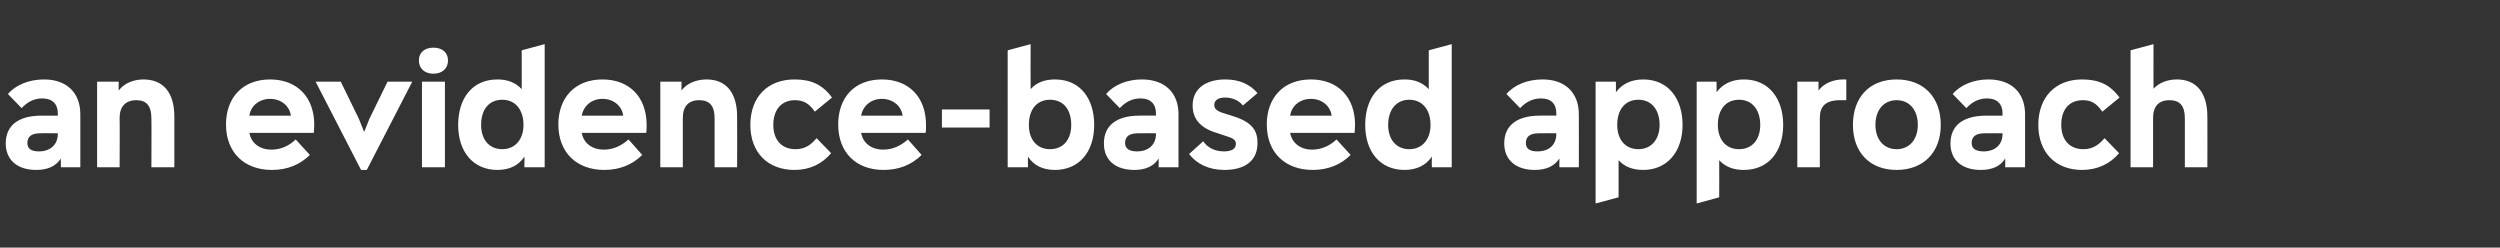 <?xml version="1.0" standalone="no"?><!DOCTYPE svg PUBLIC "-//W3C//DTD SVG 1.1//EN" "http://www.w3.org/Graphics/SVG/1.1/DTD/svg11.dtd"><svg xmlns="http://www.w3.org/2000/svg" version="1.1" width="566.4px" height="56.1px" viewBox="0 -10 566.4 56.1" style="top:-10px"><rect x="0" y="-10" width="566.4" height="56.1" fill="#333333" stroke="none"/><desc>an evidence based approach</desc><defs/><g id="Polygon181411"><path d="m18.2 15.9c.02.01 0 12 0 12h-4.4s-.05-2.02 0-2c-1.1 1.7-2.9 2.6-5.6 2.6c-4.3 0-6.9-2.3-6.9-6c0-4.1 2.9-6.3 8.1-6.3h3.7v-.5c0-2.2-1.3-3.4-3.5-3.4c-1.9 0-3.4.8-4.7 2.2l-3.1-3.2C3.6 9.2 6.6 8 10 8c5.1 0 8.2 3 8.2 7.9zm-5.1 4.4v-.1s-4.03-.04-4 0c-1.9 0-2.9.7-2.9 2.2c0 1.3.9 1.9 2.6 1.9c2.6 0 4.3-1.5 4.3-4zm26.4-3.9v11.5h-5.2s.05-11.12 0-11.1c0-2.8-1.1-4.1-3.4-4.1c-2.4 0-3.8 1.4-3.8 4c.05.04 0 11.2 0 11.2H22V8.5h4.9s-.04 2.05 0 2C28.1 8.9 30.2 8 32.5 8c4.5 0 7 3 7 8.4zm31.6 3.7H56.5c.4 2.3 2.3 3.8 5 3.8c2.2 0 4-.9 5.5-2.3l3.2 3.5c-2.2 2.2-5.1 3.4-8.6 3.4c-6.3 0-10.4-4-10.4-10.3c0-6 3.7-10.2 10-10.2c6.1 0 10 4 10 10.3c0 .6-.1 1.4-.1 1.8zm-14.6-3.9h9.4c-.3-2.2-2.2-3.8-4.7-3.8c-2.5 0-4.4 1.6-4.7 3.8zm31.3-7.7h5.6l-10.3 20h-1.3l-10.3-20h5.7l4.1 8.4l1.2 3l1.2-3l4.1-8.4zm7.1-4.8c0-1.8 1.3-2.9 3.3-2.9c2 0 3.3 1.1 3.3 2.9c0 1.8-1.3 3-3.3 3c-2 0-3.3-1.2-3.3-3zm.7 24.2V8.5h5.2v19.4h-5.2zm22.6-26.5l5.2-1.4v27.9h-4.6s.05-2.38 0-2.4c-1.3 2-3.4 3-6.1 3c-5.5 0-8.9-4.1-8.9-10.2c0-5.9 3.1-10.3 8.9-10.3c2.3 0 4.1.7 5.5 2.2V1.4zm.4 16.9c0-3.5-1.9-5.7-4.8-5.7c-3.1 0-4.8 2.3-4.8 5.7c0 3.3 1.8 5.5 4.8 5.5c2.9 0 4.8-2.2 4.8-5.5zm27.8 1.8h-14.6c.4 2.3 2.3 3.8 5 3.8c2.2 0 4-.9 5.6-2.3l3.1 3.5c-2.2 2.2-5.1 3.4-8.6 3.4c-6.3 0-10.4-4-10.4-10.3c0-6 3.7-10.2 10-10.2c6.1 0 10 4 10 10.3c0 .6 0 1.4-.1 1.8zm-14.6-3.9h9.4c-.3-2.2-2.2-3.8-4.7-3.8c-2.5 0-4.3 1.6-4.7 3.8zm35.2.2c.04-.02 0 11.5 0 11.5h-5.1V16.8c0-2.8-1.1-4.1-3.5-4.1c-2.4 0-3.7 1.4-3.7 4v11.2h-5.1V8.5h4.8v2c1.2-1.6 3.3-2.5 5.7-2.5c4.4 0 6.9 3 6.9 8.4zm3 1.9C170 12 173.9 8 180 8c3.7 0 6.3 1.1 8.5 4.1l-3.9 3.2c-1.3-1.9-2.6-2.6-4.5-2.6c-3 0-4.9 2.1-4.9 5.6c0 3.4 1.9 5.5 5 5.5c2 0 3.4-.8 4.8-2.5l3.3 3.4c-2 2.4-4.8 3.8-8.3 3.8c-6.1 0-10-4-10-10.2zm39.7 1.8h-14.6c.4 2.3 2.3 3.8 5 3.8c2.2 0 4-.9 5.6-2.3l3.1 3.5c-2.2 2.2-5.1 3.4-8.6 3.4c-6.3 0-10.3-4-10.3-10.3c0-6 3.6-10.2 9.9-10.2c6.1 0 10 4 10 10.3c0 .6 0 1.4-.1 1.8zm-14.6-3.9h9.4c-.3-2.2-2.2-3.8-4.7-3.8c-2.5 0-4.3 1.6-4.7 3.8zm18.3-1.4h10.8v4.1h-10.8v-4.1zm34.5 3.5c0 6.1-3.4 10.2-8.9 10.2c-2.7 0-4.8-1-6.1-3c-.05.02 0 2.4 0 2.4h-4.6V1.4l5.2-1.4s-.04 10.19 0 10.2c1.3-1.5 3.2-2.2 5.5-2.2c5.8 0 8.9 4.4 8.9 10.3zm-5.2 0c0-3.4-1.7-5.7-4.8-5.7c-3 0-4.8 2.2-4.8 5.7c0 3.3 1.8 5.5 4.8 5.5c3 0 4.8-2.2 4.8-5.5zm24.3-2.4v12h-4.5s.03-2.02 0-2c-1 1.7-2.9 2.6-5.5 2.6c-4.4 0-6.9-2.3-6.9-6c0-4.1 2.9-6.3 8.1-6.3h3.7s-.02-.54 0-.5c0-2.2-1.3-3.4-3.5-3.4c-1.9 0-3.4.8-4.7 2.2l-3.1-3.2c1.8-2.1 4.8-3.3 8.1-3.3c5.2 0 8.3 3 8.3 7.9zm-5.1 4.4c-.02.04 0-.1 0-.1c0 0-4.05-.04-4.1 0c-1.9 0-2.9.7-2.9 2.2c0 1.3 1 1.9 2.7 1.9c2.6 0 4.3-1.5 4.3-4zm7.5 4.6l3.2-2.9c.9 1.4 2.6 2.3 4.7 2.3c1.6 0 2.7-.5 2.7-1.7c0-.7-.4-1.2-1.7-1.6l-3-1c-3.7-1.2-5.1-3.4-5.1-6.1c0-3.9 3.1-5.9 7.4-5.9c3.2 0 5.6 1.1 7.3 3.1l-3.3 2.8c-.9-1.1-2.3-1.8-4.1-1.8c-1.3 0-2.4.5-2.4 1.7c0 .6.3 1.3 2 1.8l2.2.7c4.6 1.4 5.6 3.5 5.6 6.1c0 4.3-3.2 6.1-7.5 6.1c-3.6 0-6.3-1.4-8-3.6zm37.5-4.8h-14.6c.4 2.3 2.3 3.8 5 3.8c2.1 0 4-.9 5.5-2.3l3.2 3.5c-2.2 2.2-5.1 3.4-8.6 3.4c-6.3 0-10.4-4-10.4-10.3c0-6 3.7-10.2 10-10.2c6.1 0 10 4 10 10.3c0 .6-.1 1.4-.1 1.8zm-14.6-3.9h9.4c-.3-2.2-2.2-3.8-4.7-3.8c-2.5 0-4.4 1.6-4.7 3.8zm31.4-14.8l5.2-1.4v27.9h-4.5s-.04-2.38 0-2.4c-1.4 2-3.5 3-6.2 3c-5.5 0-8.9-4.1-8.9-10.2c0-5.9 3.1-10.3 8.9-10.3c2.3 0 4.1.7 5.5 2.2c.01-.05 0-8.8 0-8.8zm.4 16.9c0-3.5-1.9-5.7-4.8-5.7c-3 0-4.8 2.3-4.8 5.7c0 3.3 1.8 5.5 4.8 5.5c2.9 0 4.8-2.2 4.8-5.5zm33.6-2.4c.03.01 0 12 0 12h-4.4s-.04-2.02 0-2c-1.1 1.7-2.9 2.6-5.6 2.6c-4.3 0-6.9-2.3-6.9-6c0-4.1 2.9-6.3 8.1-6.3h3.7s.02-.54 0-.5c0-2.2-1.2-3.4-3.5-3.4c-1.8 0-3.4.8-4.7 2.2l-3.1-3.2c1.8-2.1 4.8-3.3 8.2-3.3c5.1 0 8.2 3 8.2 7.9zm-5.1 4.4c.02.04 0-.1 0-.1c0 0-4.02-.04-4 0c-1.9 0-2.9.7-2.9 2.2c0 1.3.9 1.9 2.6 1.9c2.7 0 4.3-1.5 4.3-4zm28.6-2c0 6.1-3.5 10.2-8.9 10.2c-2.4 0-4.2-.7-5.6-2.2c.03-.02 0 8.4 0 8.4l-5.2 1.4V8.5h4.6s.02 2.44 0 2.4c1.4-1.9 3.5-2.9 6.2-2.9c5.7 0 8.9 4.4 8.9 10.3zm-5.2 0c0-3.4-1.8-5.7-4.8-5.7c-3 0-4.8 2.2-4.8 5.7c0 3.3 1.8 5.5 4.8 5.5c2.9 0 4.8-2.2 4.8-5.5zm28 0c0 6.1-3.4 10.2-8.9 10.2c-2.4 0-4.2-.7-5.6-2.2c.04-.02 0 8.4 0 8.4l-5.1 1.4V8.5h4.5s.03 2.44 0 2.4c1.4-1.9 3.5-2.9 6.2-2.9c5.7 0 8.9 4.4 8.9 10.3zm-5.2 0c0-3.4-1.8-5.7-4.8-5.7c-3 0-4.8 2.2-4.8 5.7c0 3.3 1.8 5.5 4.8 5.5c3 0 4.8-2.2 4.8-5.5zM418.3 8v4.7h-1.4c-3.3 0-4.6 1.4-4.6 4c-.02.04 0 11.2 0 11.2h-5.1V8.5h4.8v2c1.2-1.6 3.3-2.5 5.6-2.5h.7zm1.5 10.3c0-6.2 3.7-10.3 9.9-10.3c6.2 0 10 4.1 10 10.3c0 6.3-4 10.2-10 10.2c-6.1 0-9.9-4-9.9-10.2zm14.7 0c0-3.4-1.9-5.6-4.8-5.6c-2.9 0-4.8 2.2-4.8 5.6c0 3.3 1.9 5.5 4.8 5.5c2.9 0 4.8-2.2 4.8-5.5zm24.3-2.4v12h-4.5s.03-2.02 0-2c-1 1.7-2.9 2.6-5.5 2.6c-4.4 0-6.9-2.3-6.9-6c0-4.1 2.9-6.3 8.1-6.3h3.7s-.02-.54 0-.5c0-2.2-1.3-3.4-3.5-3.4c-1.9 0-3.4.8-4.7 2.2l-3.1-3.2c1.8-2.1 4.8-3.3 8.1-3.3c5.2 0 8.3 3 8.3 7.9zm-5.1 4.4c-.02.04 0-.1 0-.1c0 0-4.05-.04-4.1 0c-1.9 0-2.9.7-2.9 2.2c0 1.3 1 1.9 2.7 1.9c2.6 0 4.3-1.5 4.3-4zm8.1-2c0-6.3 3.9-10.3 9.9-10.3c3.7 0 6.3 1.1 8.5 4.1l-3.9 3.2c-1.3-1.9-2.5-2.6-4.4-2.6c-3.1 0-4.9 2.1-4.9 5.6c0 3.4 1.9 5.5 5 5.5c1.9 0 3.4-.8 4.8-2.5l3.3 3.4c-2 2.4-4.9 3.8-8.4 3.8c-6 0-9.9-4-9.9-10.2zm38.3-1.9c.04-.02 0 11.5 0 11.5H495V16.8c0-2.8-1.1-4.1-3.5-4.1c-2.4 0-3.7 1.4-3.7 4v11.2h-5.1V1.4l5.2-1.4s-.03 10.12 0 10.1c1.2-1.3 3.1-2.1 5.3-2.1c4.4 0 6.9 3 6.9 8.4z" stroke="none" fill="#fff"/></g></svg>